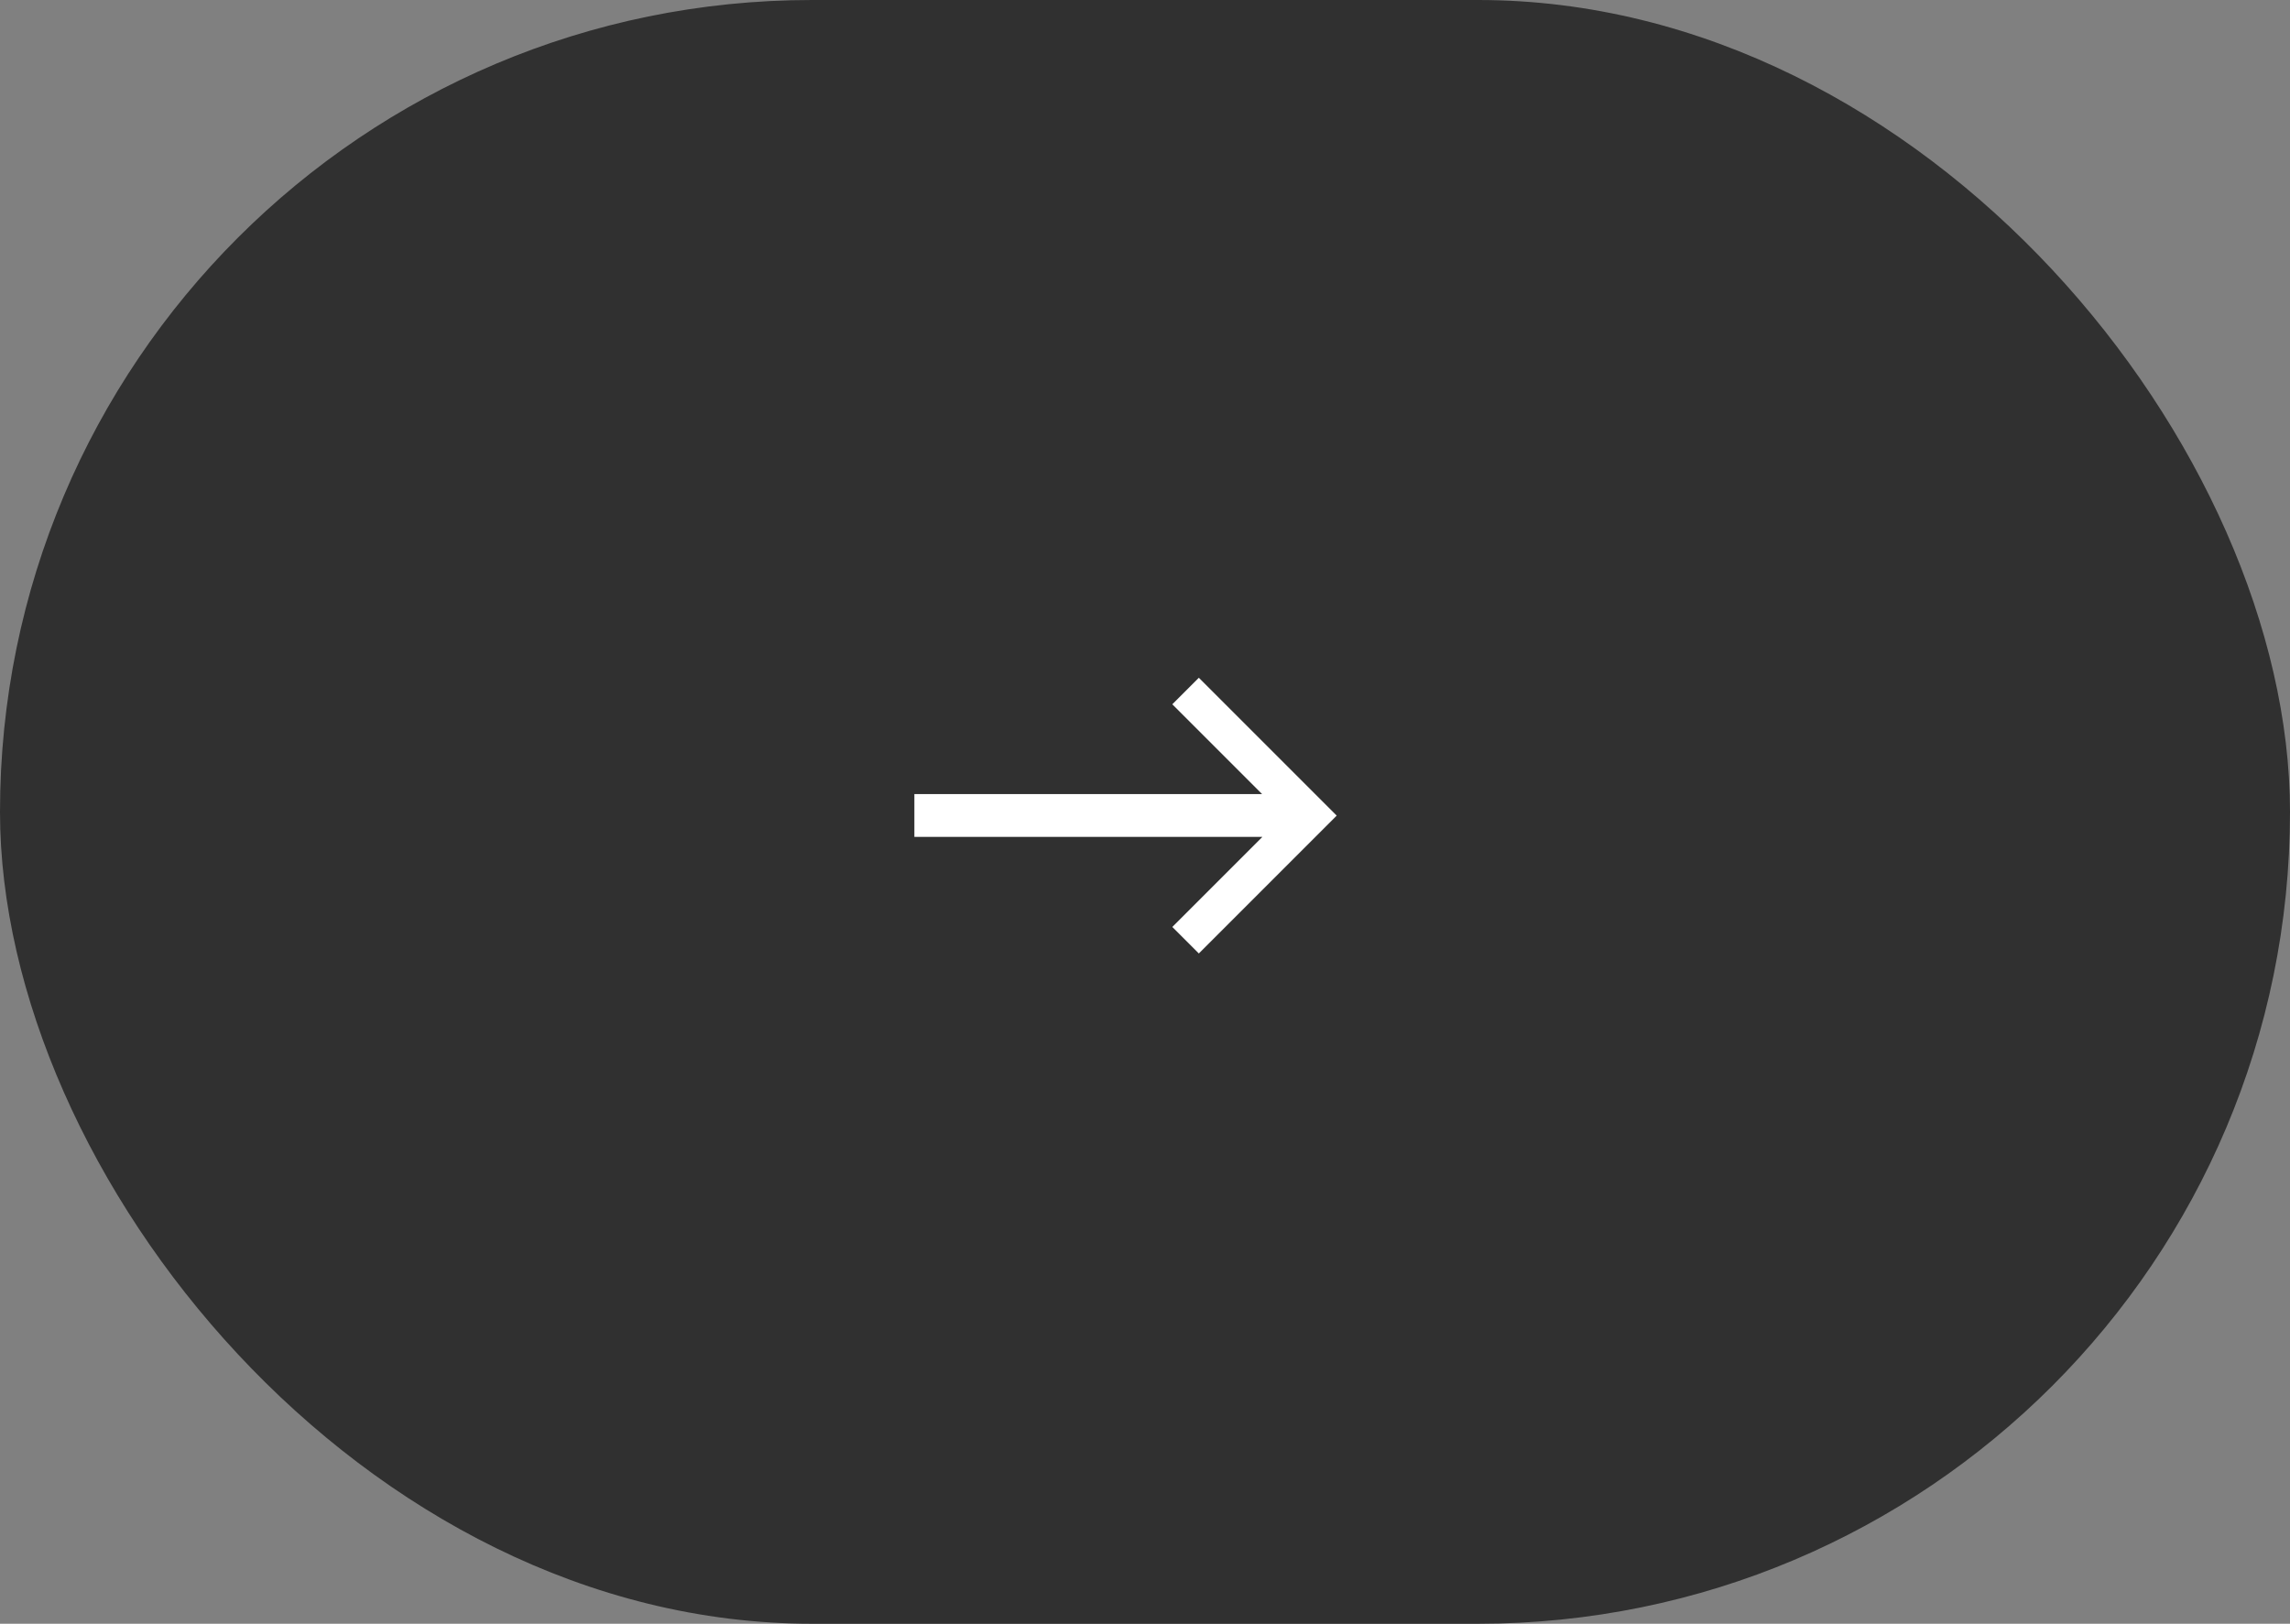<?xml version="1.0" encoding="UTF-8"?> <svg xmlns="http://www.w3.org/2000/svg" width="55" height="39" viewBox="0 0 55 39" fill="none"><rect x="0" y="0" width="55" height="39" fill="#808080" stroke="none"/><rect width="55" height="39" rx="19.5" fill="#303030"></rect><path d="M21.961 20.101V19.072H30.312L28.156 16.916L28.793 16.279L32.104 19.59L28.793 22.901L28.156 22.264L30.319 20.101H21.961Z" fill="white"></path></svg> 